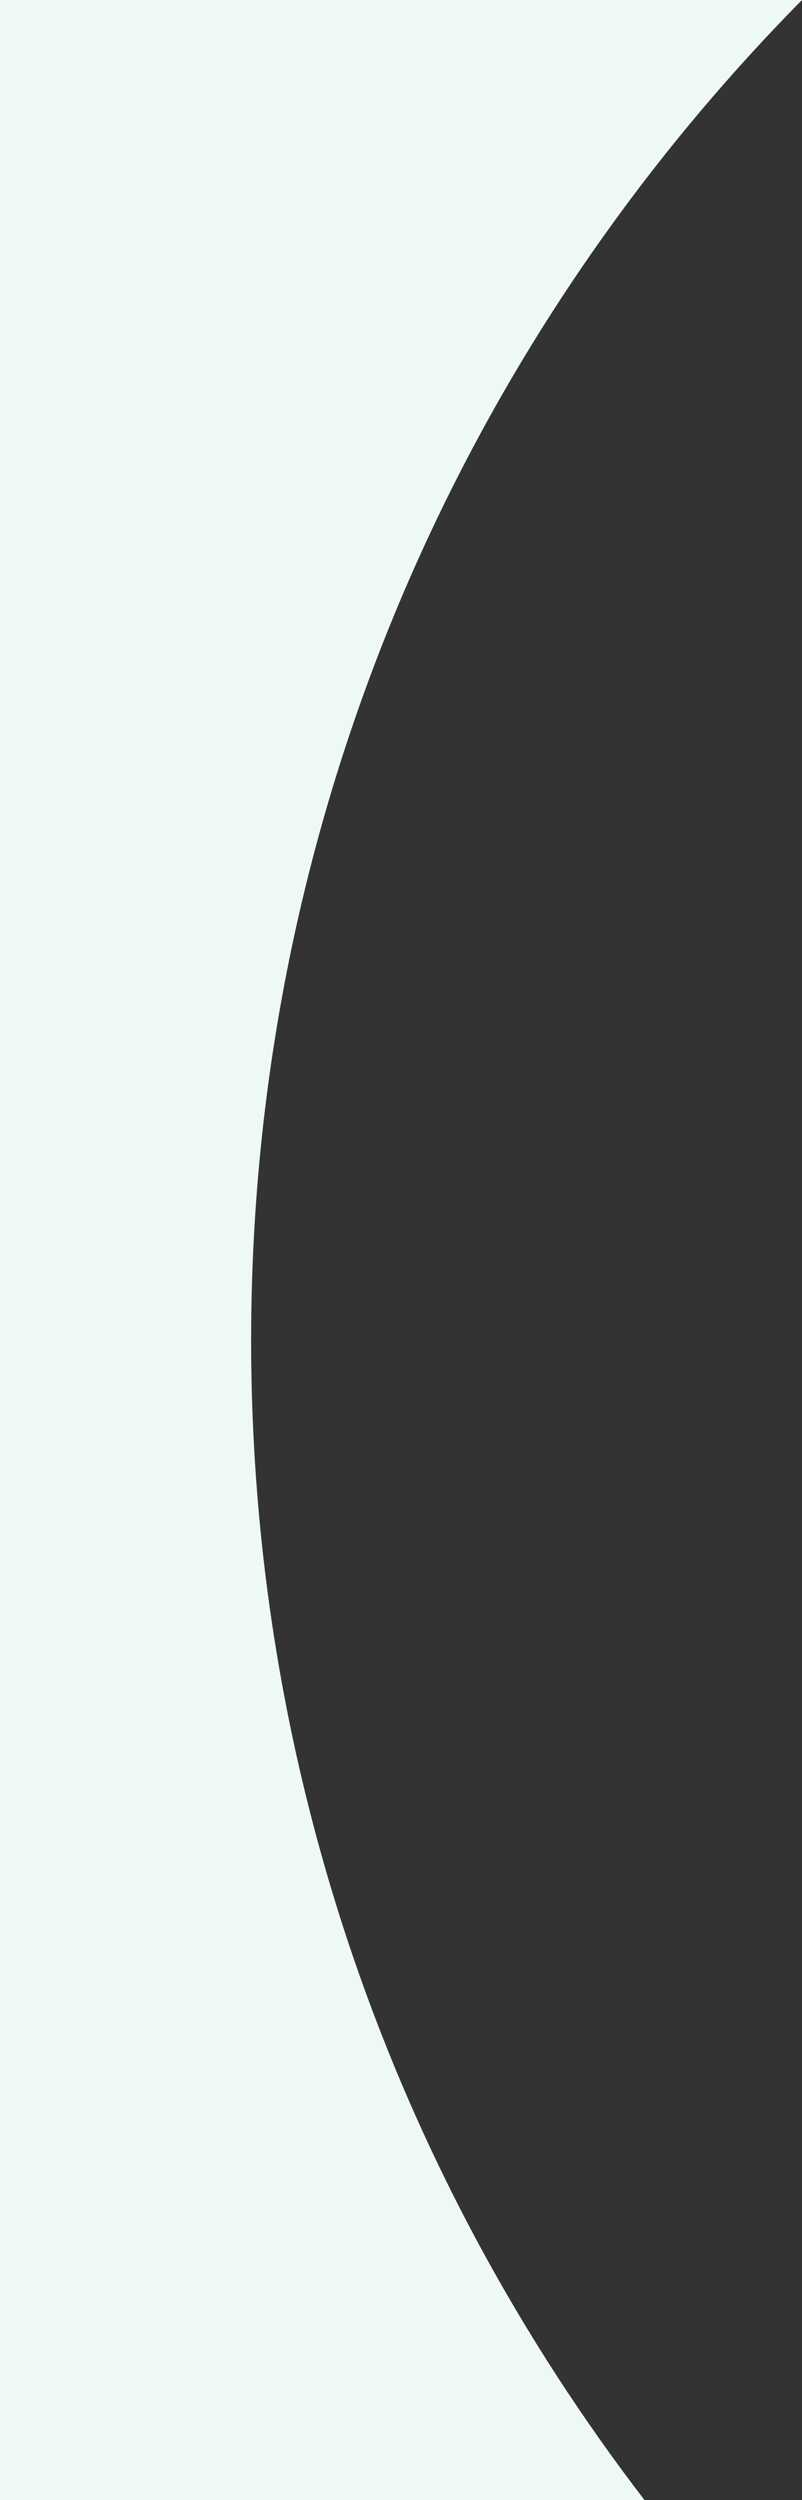 <svg width="335" height="1044" viewBox="0 0 335 1044" fill="none" xmlns="http://www.w3.org/2000/svg">
<rect x="0" y="0" width="335" height="1044" fill="#333333" stroke="none"/>
<path d="M269.189 1044C166.12 909.67 104.9 741.83 104.9 559.758C104.9 341.729 192.687 144.108 335 0H0V1044H269.189Z" fill="#EDF8F7"/>
</svg>
